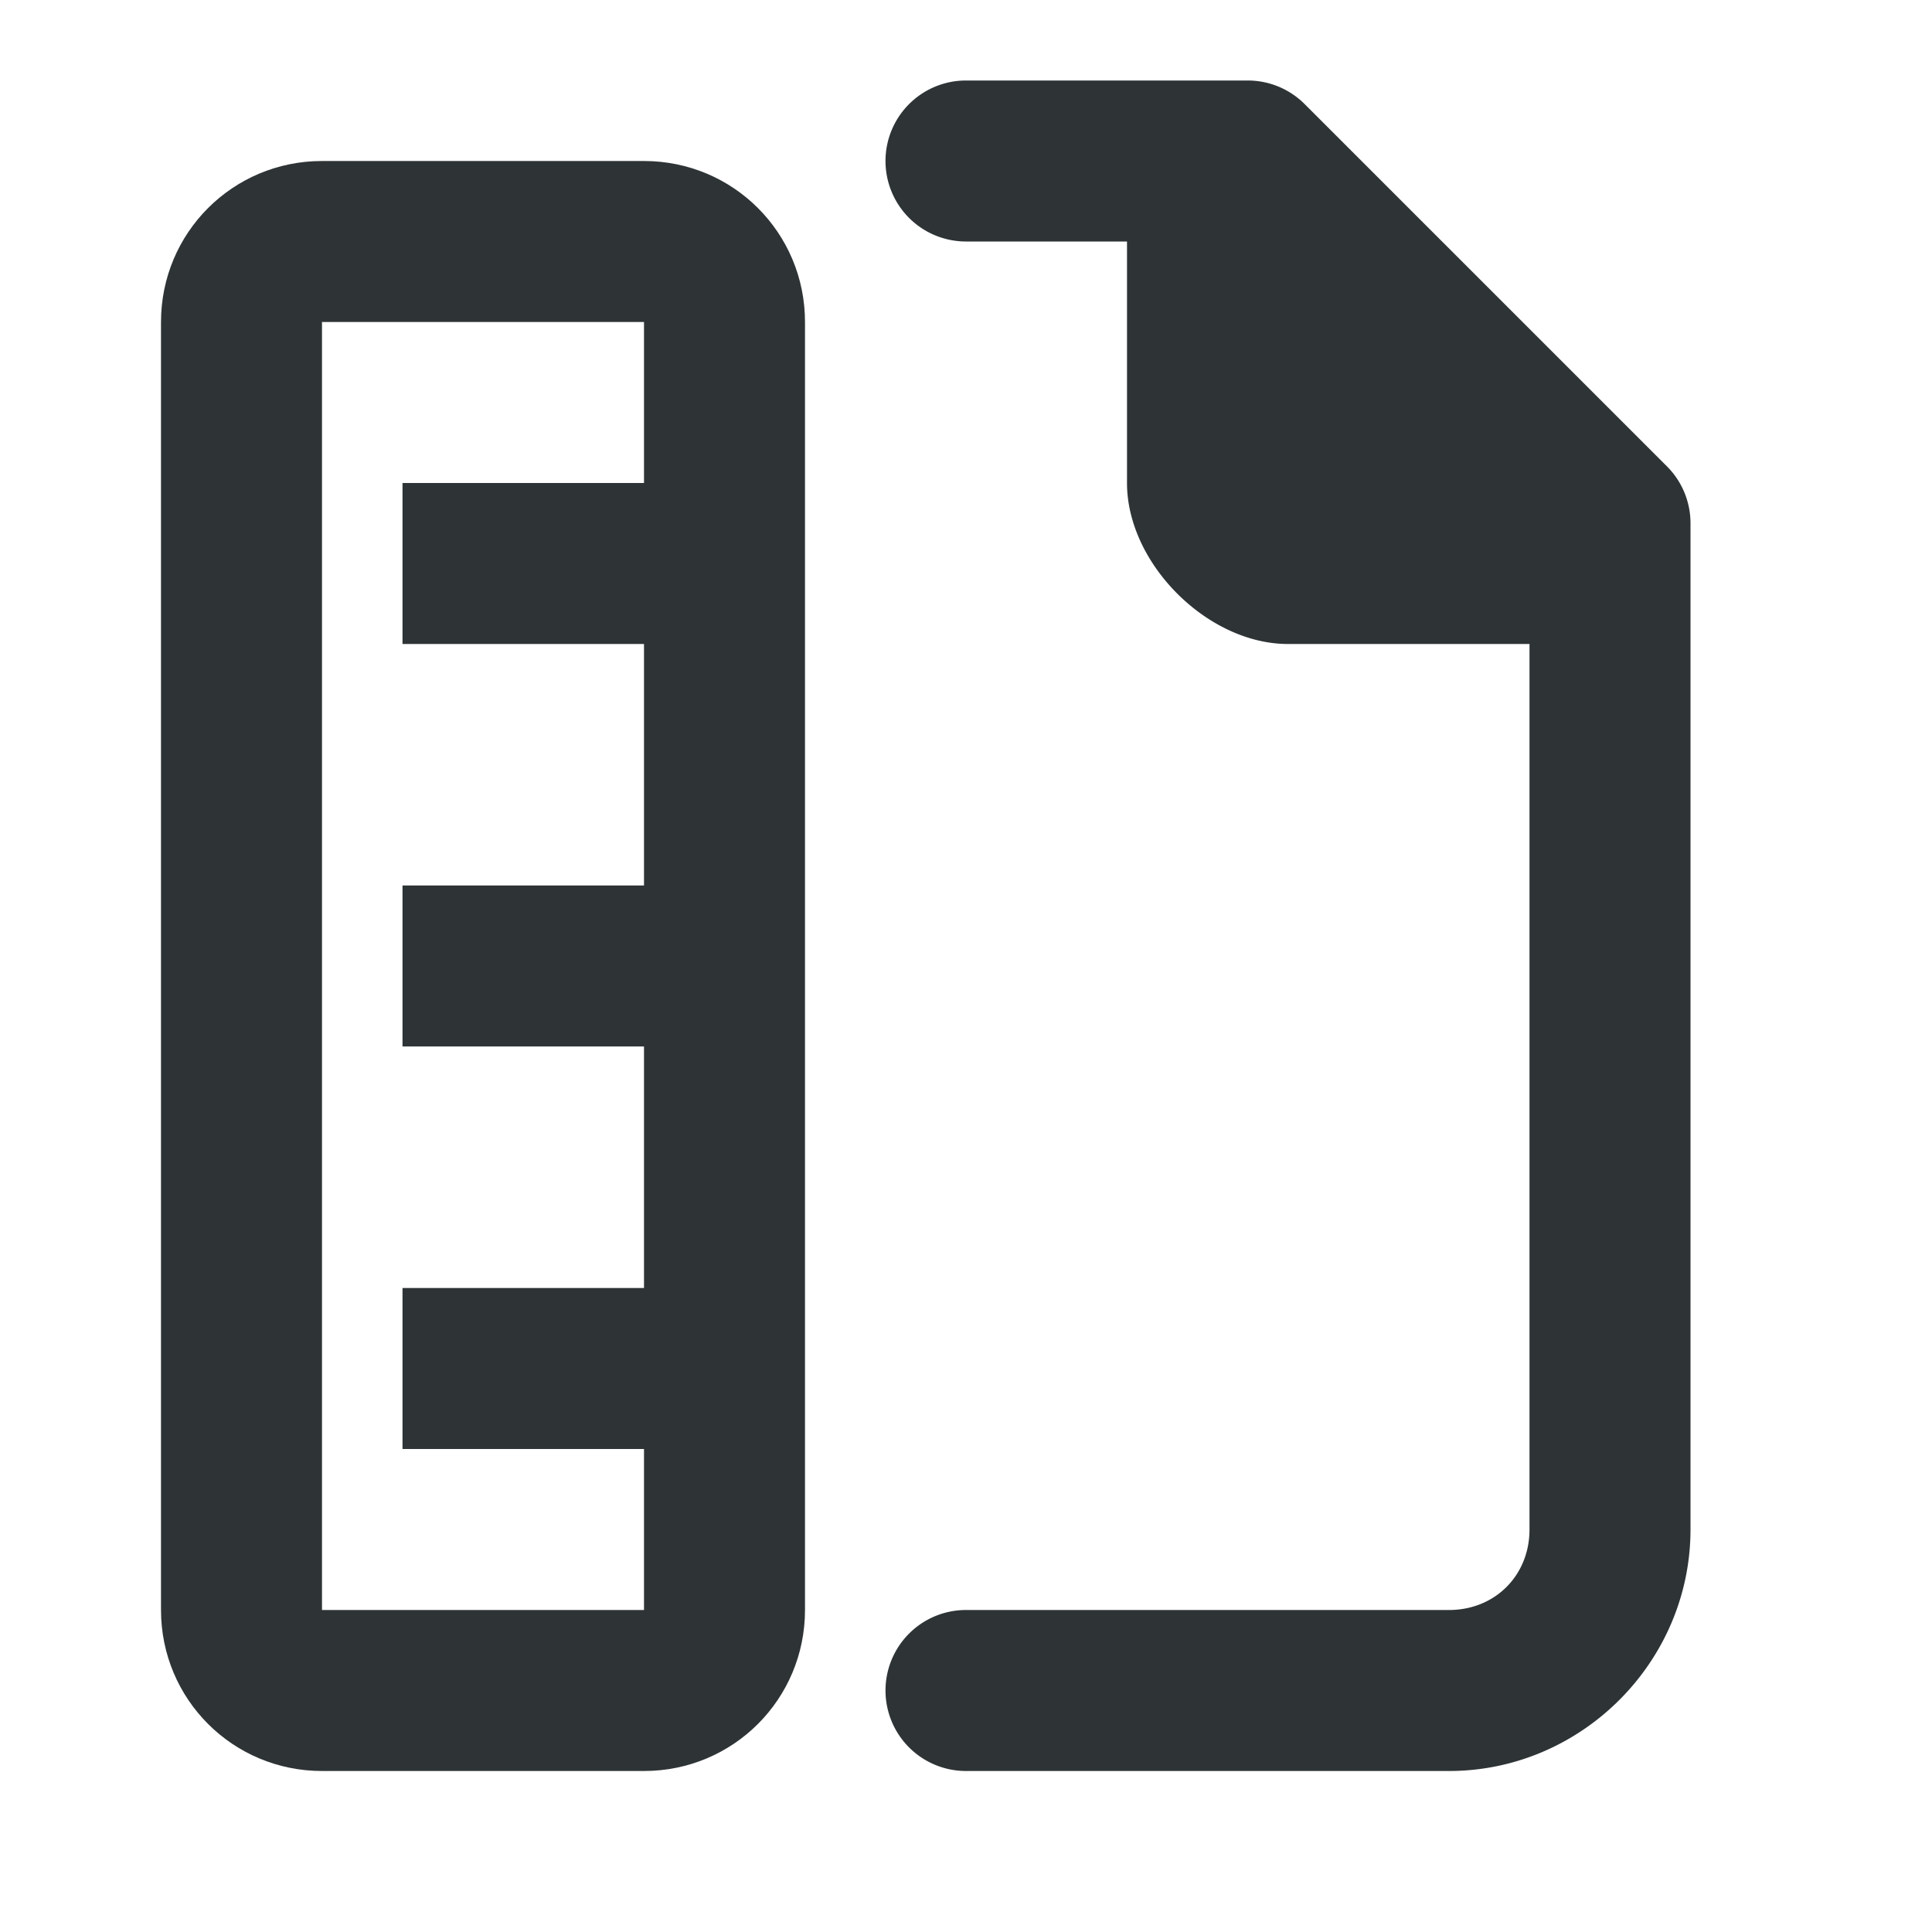 <svg viewBox="0 0 24 24" xmlns="http://www.w3.org/2000/svg"><g fill="#2e3436"><path d="m10 4c0-1.108-.892-2-2-2h-4c-1.108 0-2 .892-2 2v16c0 1.108.892 2 2 2h4c1.108 0 2-.892 2-2zm-2 0v2h-3v2h3v3h-3v2h3v3h-3v2h3v2h-4v-16z"/><path d="m12 1a1 1 0 0 0 -1 1 1 1 0 0 0 1 1h2v3c0 1 1 2 2 2h3v11c0 .571-.429 1-1 1h-6a1 1 0 0 0 -1 1 1 1 0 0 0 1 1h6c1.645 0 3-1.355 3-3v-12.5c-0-.265-.105-.52-.293-.707l-4.5-4.5c-.188-.188-.442-.293-.707-.293z"/></g></svg>